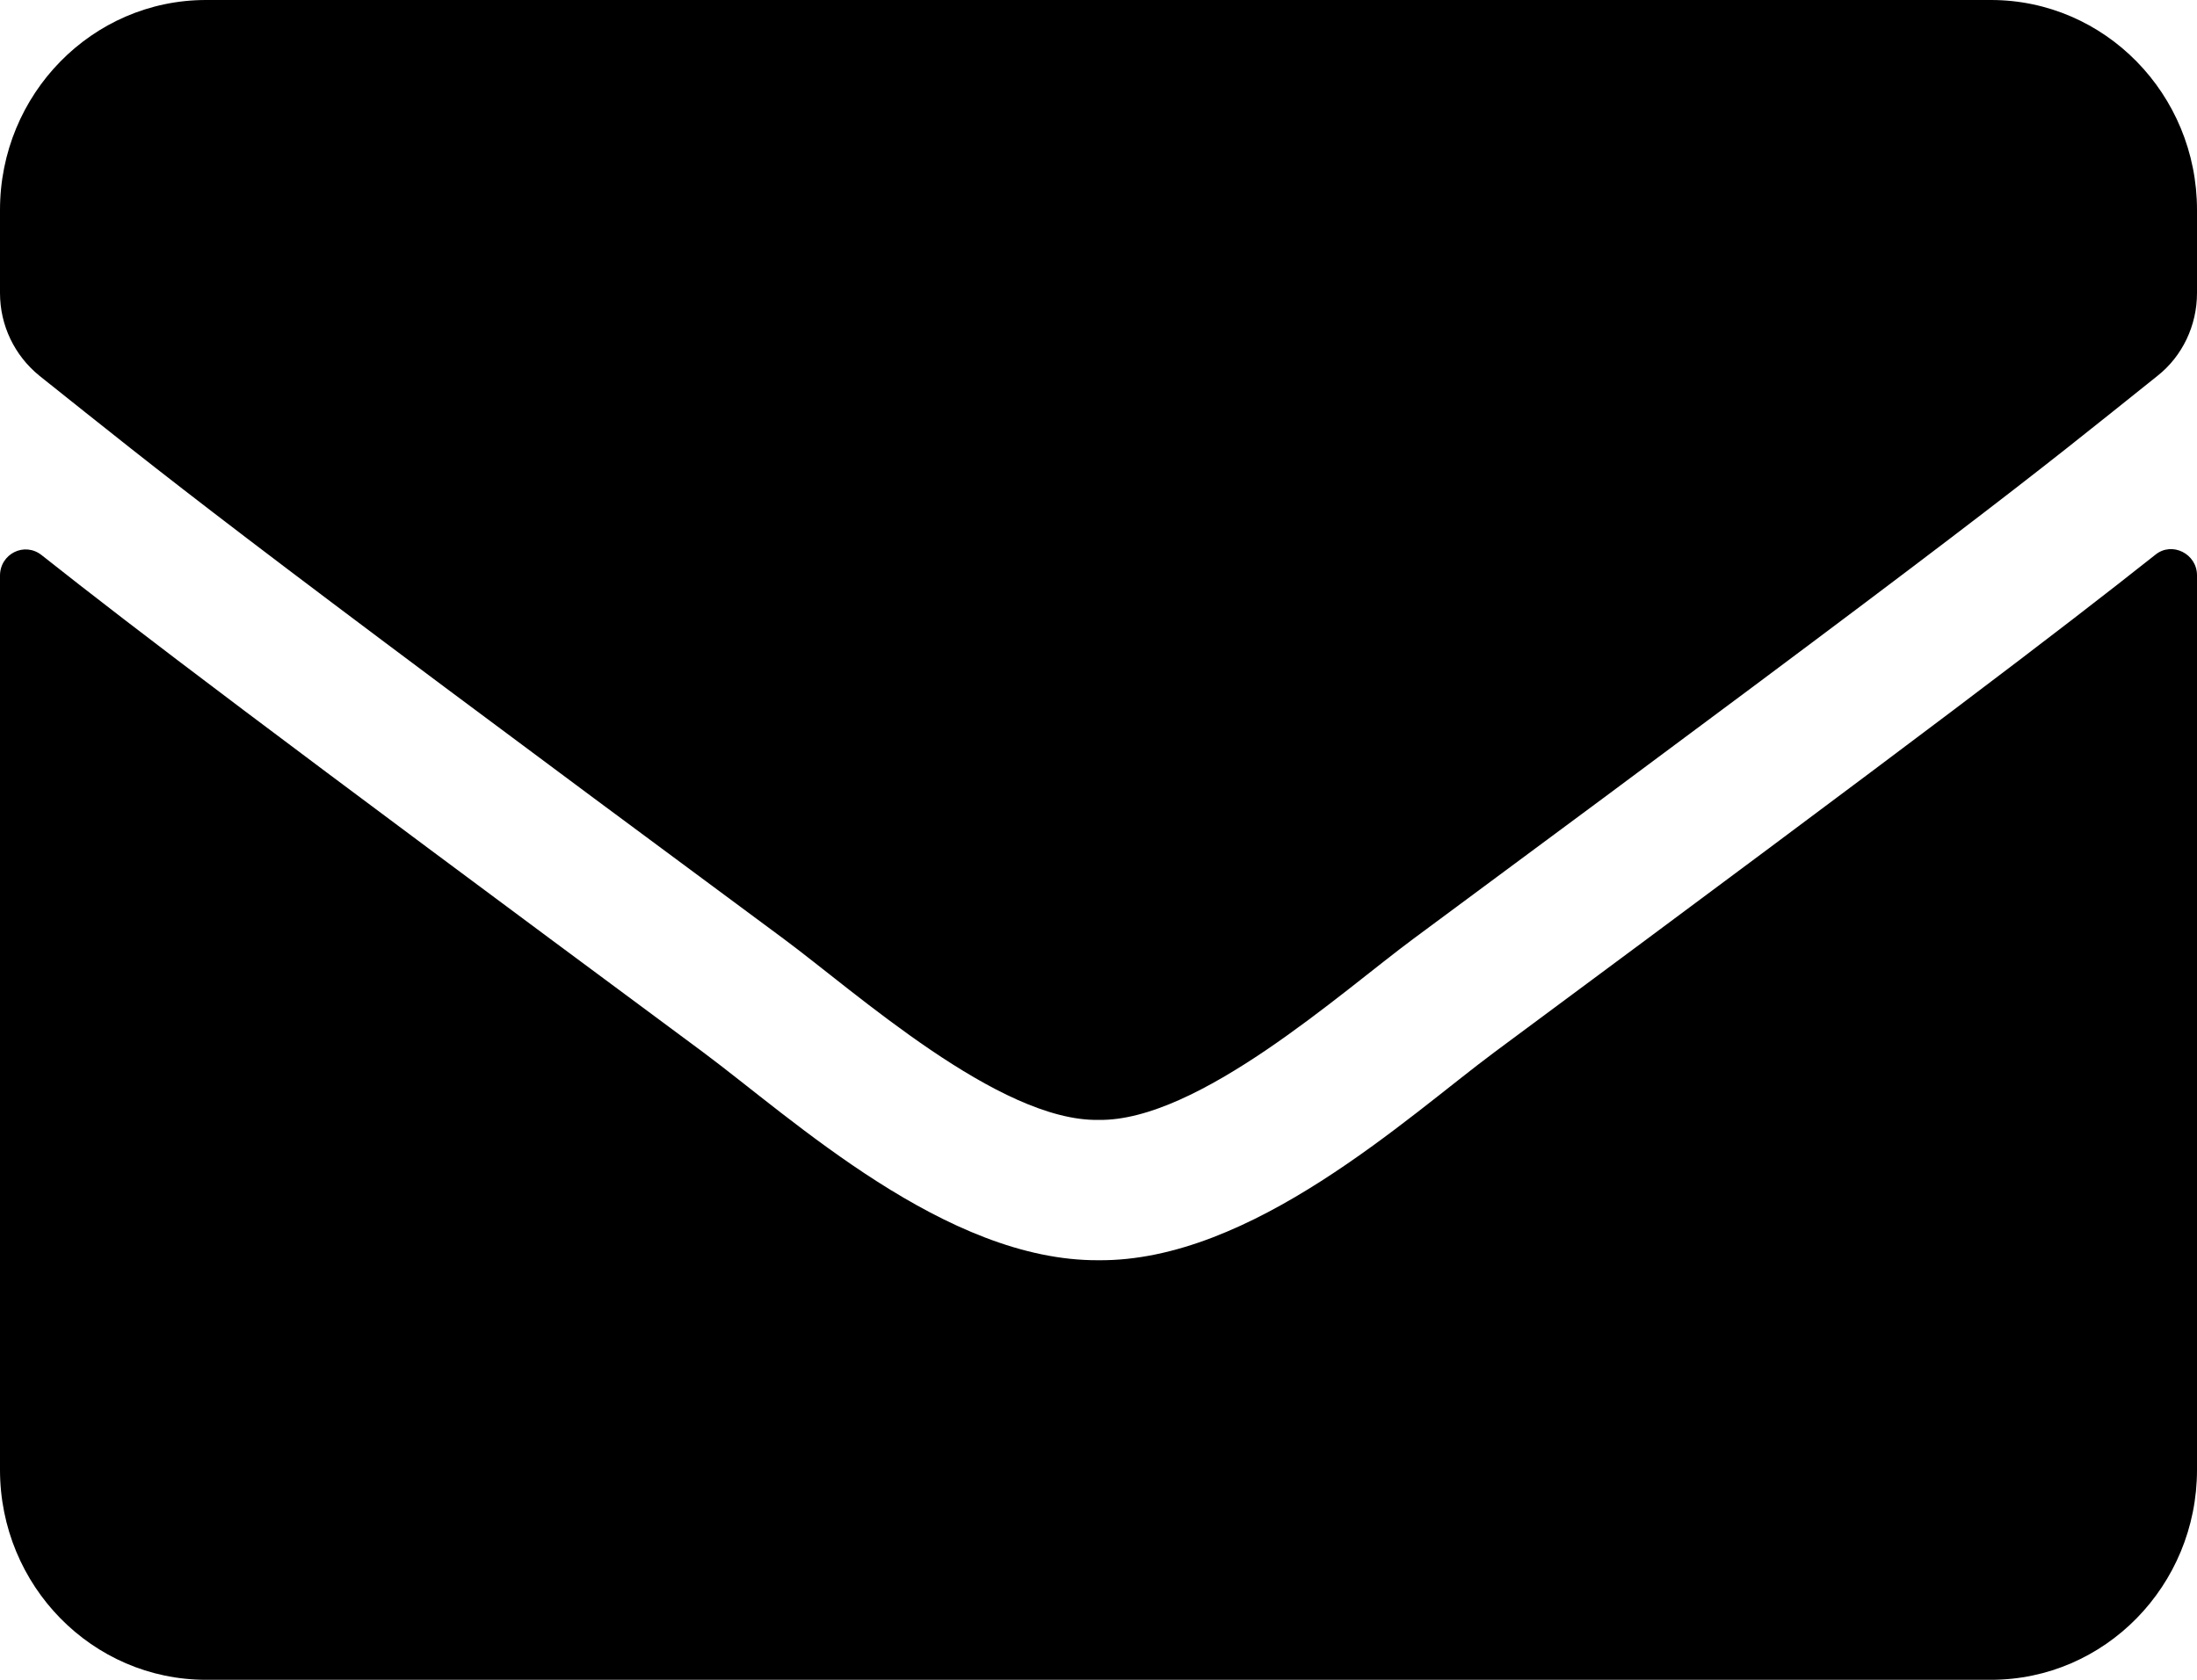 <?xml version="1.0" encoding="UTF-8"?>
<svg width="17px" height="13px" viewBox="0 0 17 13" version="1.1" xmlns="http://www.w3.org/2000/svg" xmlns:xlink="http://www.w3.org/1999/xlink">
    <title>envelope</title>
    <g id="Mockups-it2" stroke="none" stroke-width="1" fill="none" fill-rule="evenodd">
        <g id="Homepage---Ontwerp-iteratie-2" transform="translate(-265, -8087)" fill="#000" fill-rule="nonzero">
            <g id="footer" transform="translate(-18, 7641)">
                <g id="Group-18" transform="translate(0, 127)">
                    <g id="section:footer">
                        <g id="Group-11" transform="translate(282, 238)">
                            <g id="envelope" transform="translate(1, 81)">
                                <path d="M16.678,4.293 C16.807,4.188 17,4.286 17,4.452 L17,11.375 C17,12.272 16.286,13 15.406,13 L1.594,13 C0.714,13 0,12.272 0,11.375 L0,4.455 C0,4.286 0.189,4.191 0.322,4.296 C1.066,4.885 2.052,5.633 5.439,8.142 C6.139,8.663 7.321,9.76 8.5,9.753 C9.685,9.764 10.891,8.643 11.565,8.142 C14.951,5.633 15.934,4.882 16.678,4.293 Z M8.5,8.667 C9.27,8.68 10.379,7.678 10.937,7.265 C15.343,4.005 15.679,3.721 16.695,2.908 C16.887,2.756 17,2.519 17,2.268 L17,1.625 C17,0.728 16.286,0 15.406,0 L1.594,0 C0.714,0 0,0.728 0,1.625 L0,2.268 C0,2.519 0.113,2.752 0.305,2.908 C1.321,3.717 1.657,4.005 6.063,7.265 C6.621,7.678 7.73,8.68 8.5,8.667 Z" id="Shape"></path>
                            </g>
                        </g>
                    </g>
                </g>
            </g>
        </g>
    </g>
</svg>